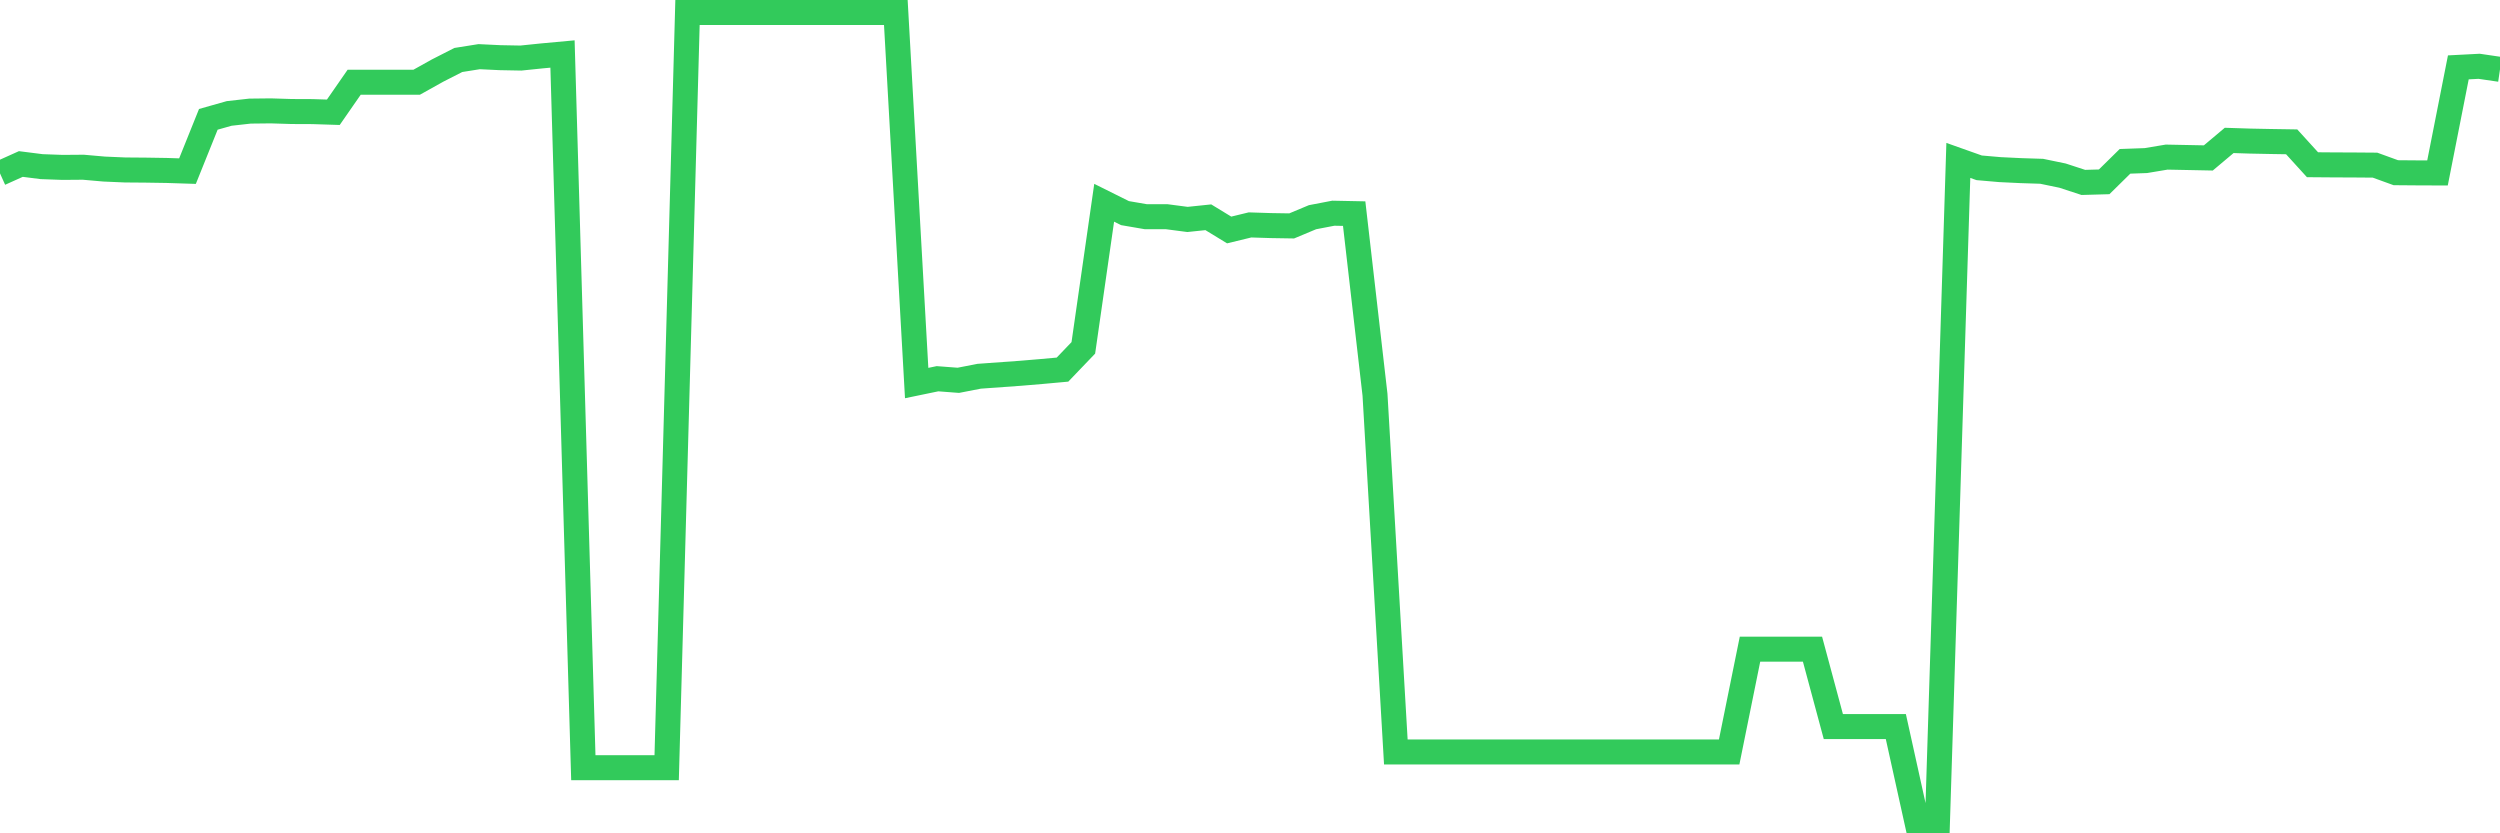 <svg
  xmlns="http://www.w3.org/2000/svg"
  xmlns:xlink="http://www.w3.org/1999/xlink"
  width="120"
  height="40"
  viewBox="0 0 120 40"
  preserveAspectRatio="none"
>
  <polyline
    points="0,8.322 1,7.872 2,7.999 3,8.035 4,8.027 5,8.115 6,8.158 7,8.166 8,8.182 9,8.214 10,5.728 11,5.445 12,5.333 13,5.322 14,5.353 15,5.357 16,5.389 17,3.947 18,3.947 19,3.947 20,3.947 21,3.389 22,2.879 23,2.72 24,2.768 25,2.787 26,2.684 27,2.592 28,36.85 29,36.85 30,36.85 31,36.85 32,36.85 33,0.6 34,0.6 35,0.6 36,0.6 37,0.6 38,0.6 39,0.6 40,0.6 41,0.6 42,0.6 43,0.6 44,18.386 45,18.179 46,18.255 47,18.06 48,17.988 49,17.916 50,17.832 51,17.741 52,16.697 53,9.732 54,10.23 55,10.402 56,10.402 57,10.533 58,10.429 59,11.039 60,10.796 61,10.828 62,10.844 63,10.426 64,10.234 65,10.254 66,18.948 67,36.093 68,36.093 69,36.093 70,36.093 71,36.093 72,36.093 73,36.093 74,36.093 75,36.093 76,36.093 77,36.093 78,36.093 79,36.093 80,36.093 81,36.093 82,36.093 83,36.093 84,31.16 85,31.16 86,31.16 87,31.16 88,34.874 89,34.874 90,34.874 91,34.874 92,39.4 93,39.4 94,7.7 95,8.055 96,8.142 97,8.19 98,8.222 99,8.429 100,8.756 101,8.728 102,7.744 103,7.708 104,7.541 105,7.561 106,7.581 107,6.74 108,6.772 109,6.792 110,6.808 111,7.907 112,7.915 113,7.919 114,7.927 115,8.29 116,8.298 117,8.302 118,3.234 119,3.182 120,3.329"
    fill="none"
    stroke="#32ca5b"
    stroke-width="1.2"
  >
  </polyline>
</svg>